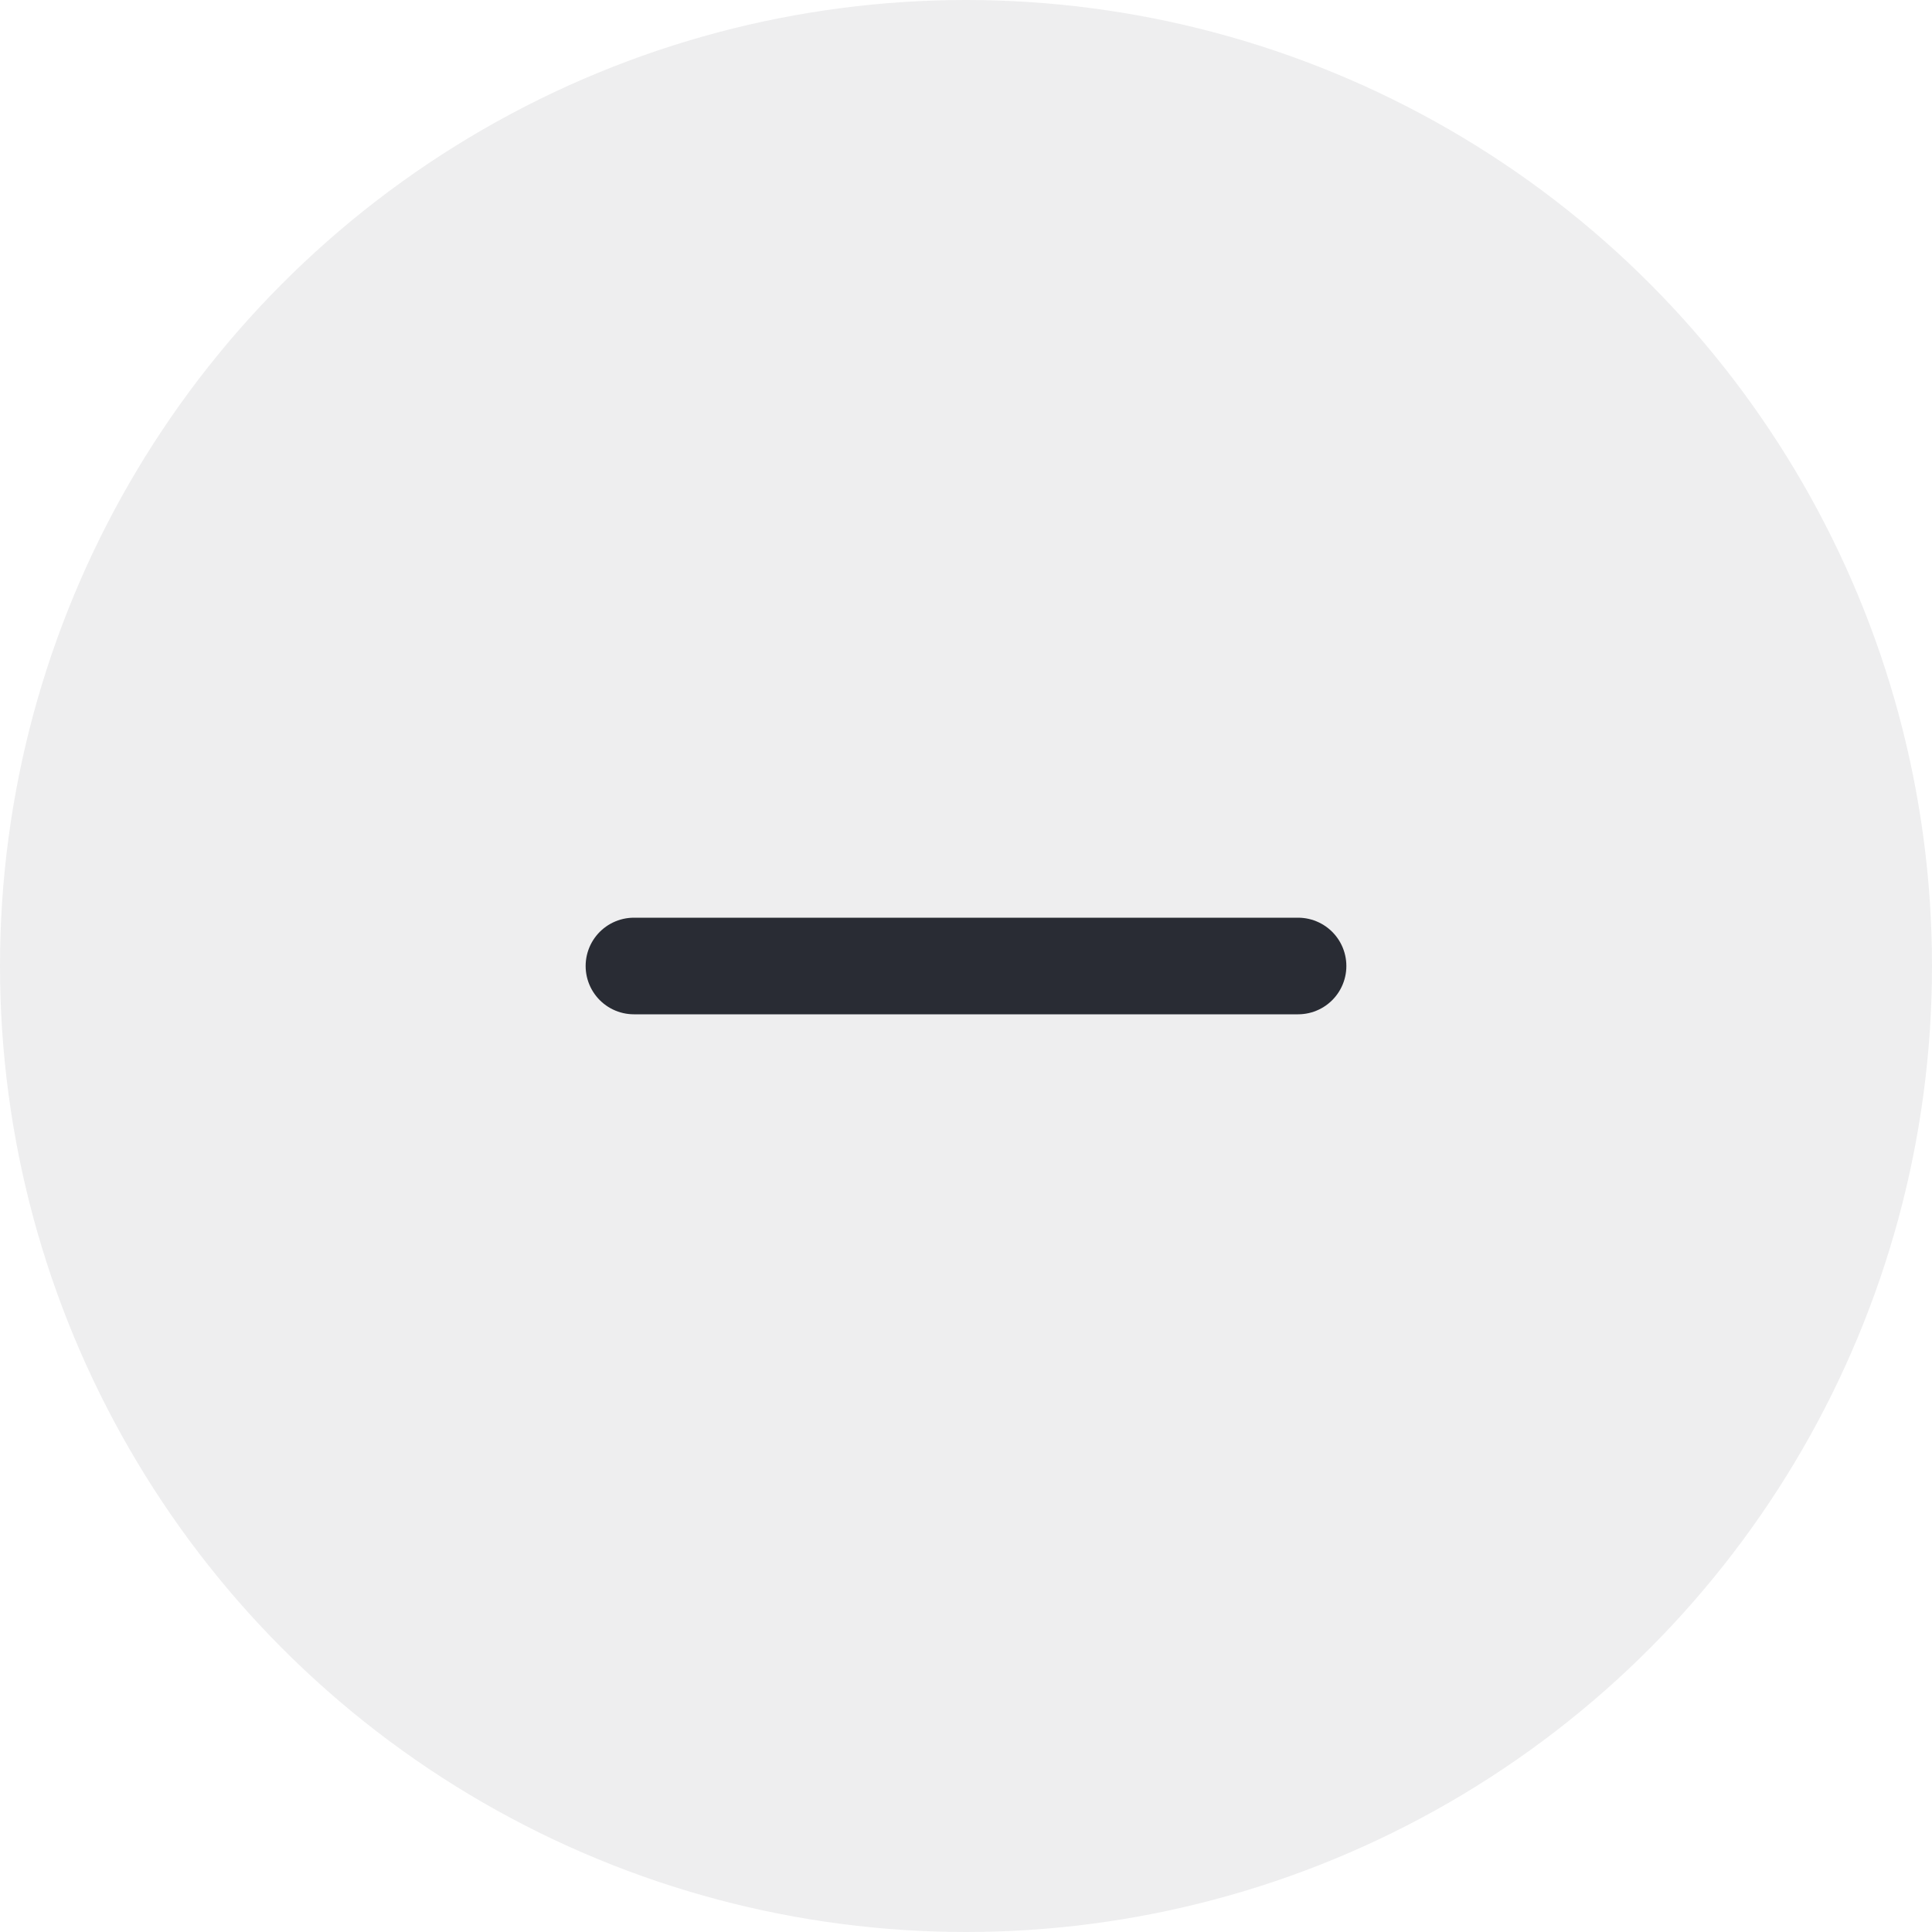 <svg id="minusInCircle" width="40" height="40" viewBox="0 0 40 40" fill="none" xmlns="http://www.w3.org/2000/svg">
    <rect width="40" height="40" fill="#292C34"/>
    <path d="M-7228 -450C-7228 -451.105 -7227.1 -452 -7226 -452H2274C2275.1 -452 2276 -451.105 2276 -450V906C2276 907.105 2275.1 908 2274 908H-7226C-7227.1 908 -7228 907.105 -7228 906V-450Z" fill="#EEF3FB"/>
    <rect width="1280" height="680" transform="translate(-1108 -112)" fill="#EDEFF4"/>
    <g filter="url(#filter0_d_0_1)">
        <rect x="-1008" y="-32" width="1080" height="484" fill="white"/>
    </g>
    <ellipse opacity="0.08" cx="20" cy="20" rx="20" ry="20" transform="rotate(-180 20 20)" fill="#292C34"/>
    <path d="M26.875 20L13.125 20" stroke="#292C34" stroke-width="2" stroke-linecap="round" stroke-linejoin="round"/>
    <defs>
        <filter id="filter0_d_0_1" x="-1040" y="-52" width="1144" height="548" filterUnits="userSpaceOnUse" color-interpolation-filters="sRGB">
            <feFlood flood-opacity="0" result="BackgroundImageFix"/>
            <feColorMatrix in="SourceAlpha" type="matrix" values="0 0 0 0 0 0 0 0 0 0 0 0 0 0 0 0 0 0 127 0" result="hardAlpha"/>
            <feOffset dy="12"/>
            <feGaussianBlur stdDeviation="16"/>
            <feComposite in2="hardAlpha" operator="out"/>
            <feColorMatrix type="matrix" values="0 0 0 0 0 0 0 0 0 0 0 0 0 0 0 0 0 0 0.08 0"/>
            <feBlend mode="normal" in2="BackgroundImageFix" result="effect1_dropShadow_0_1"/>
            <feBlend mode="normal" in="SourceGraphic" in2="effect1_dropShadow_0_1" result="shape"/>
        </filter>
    </defs>
</svg>
